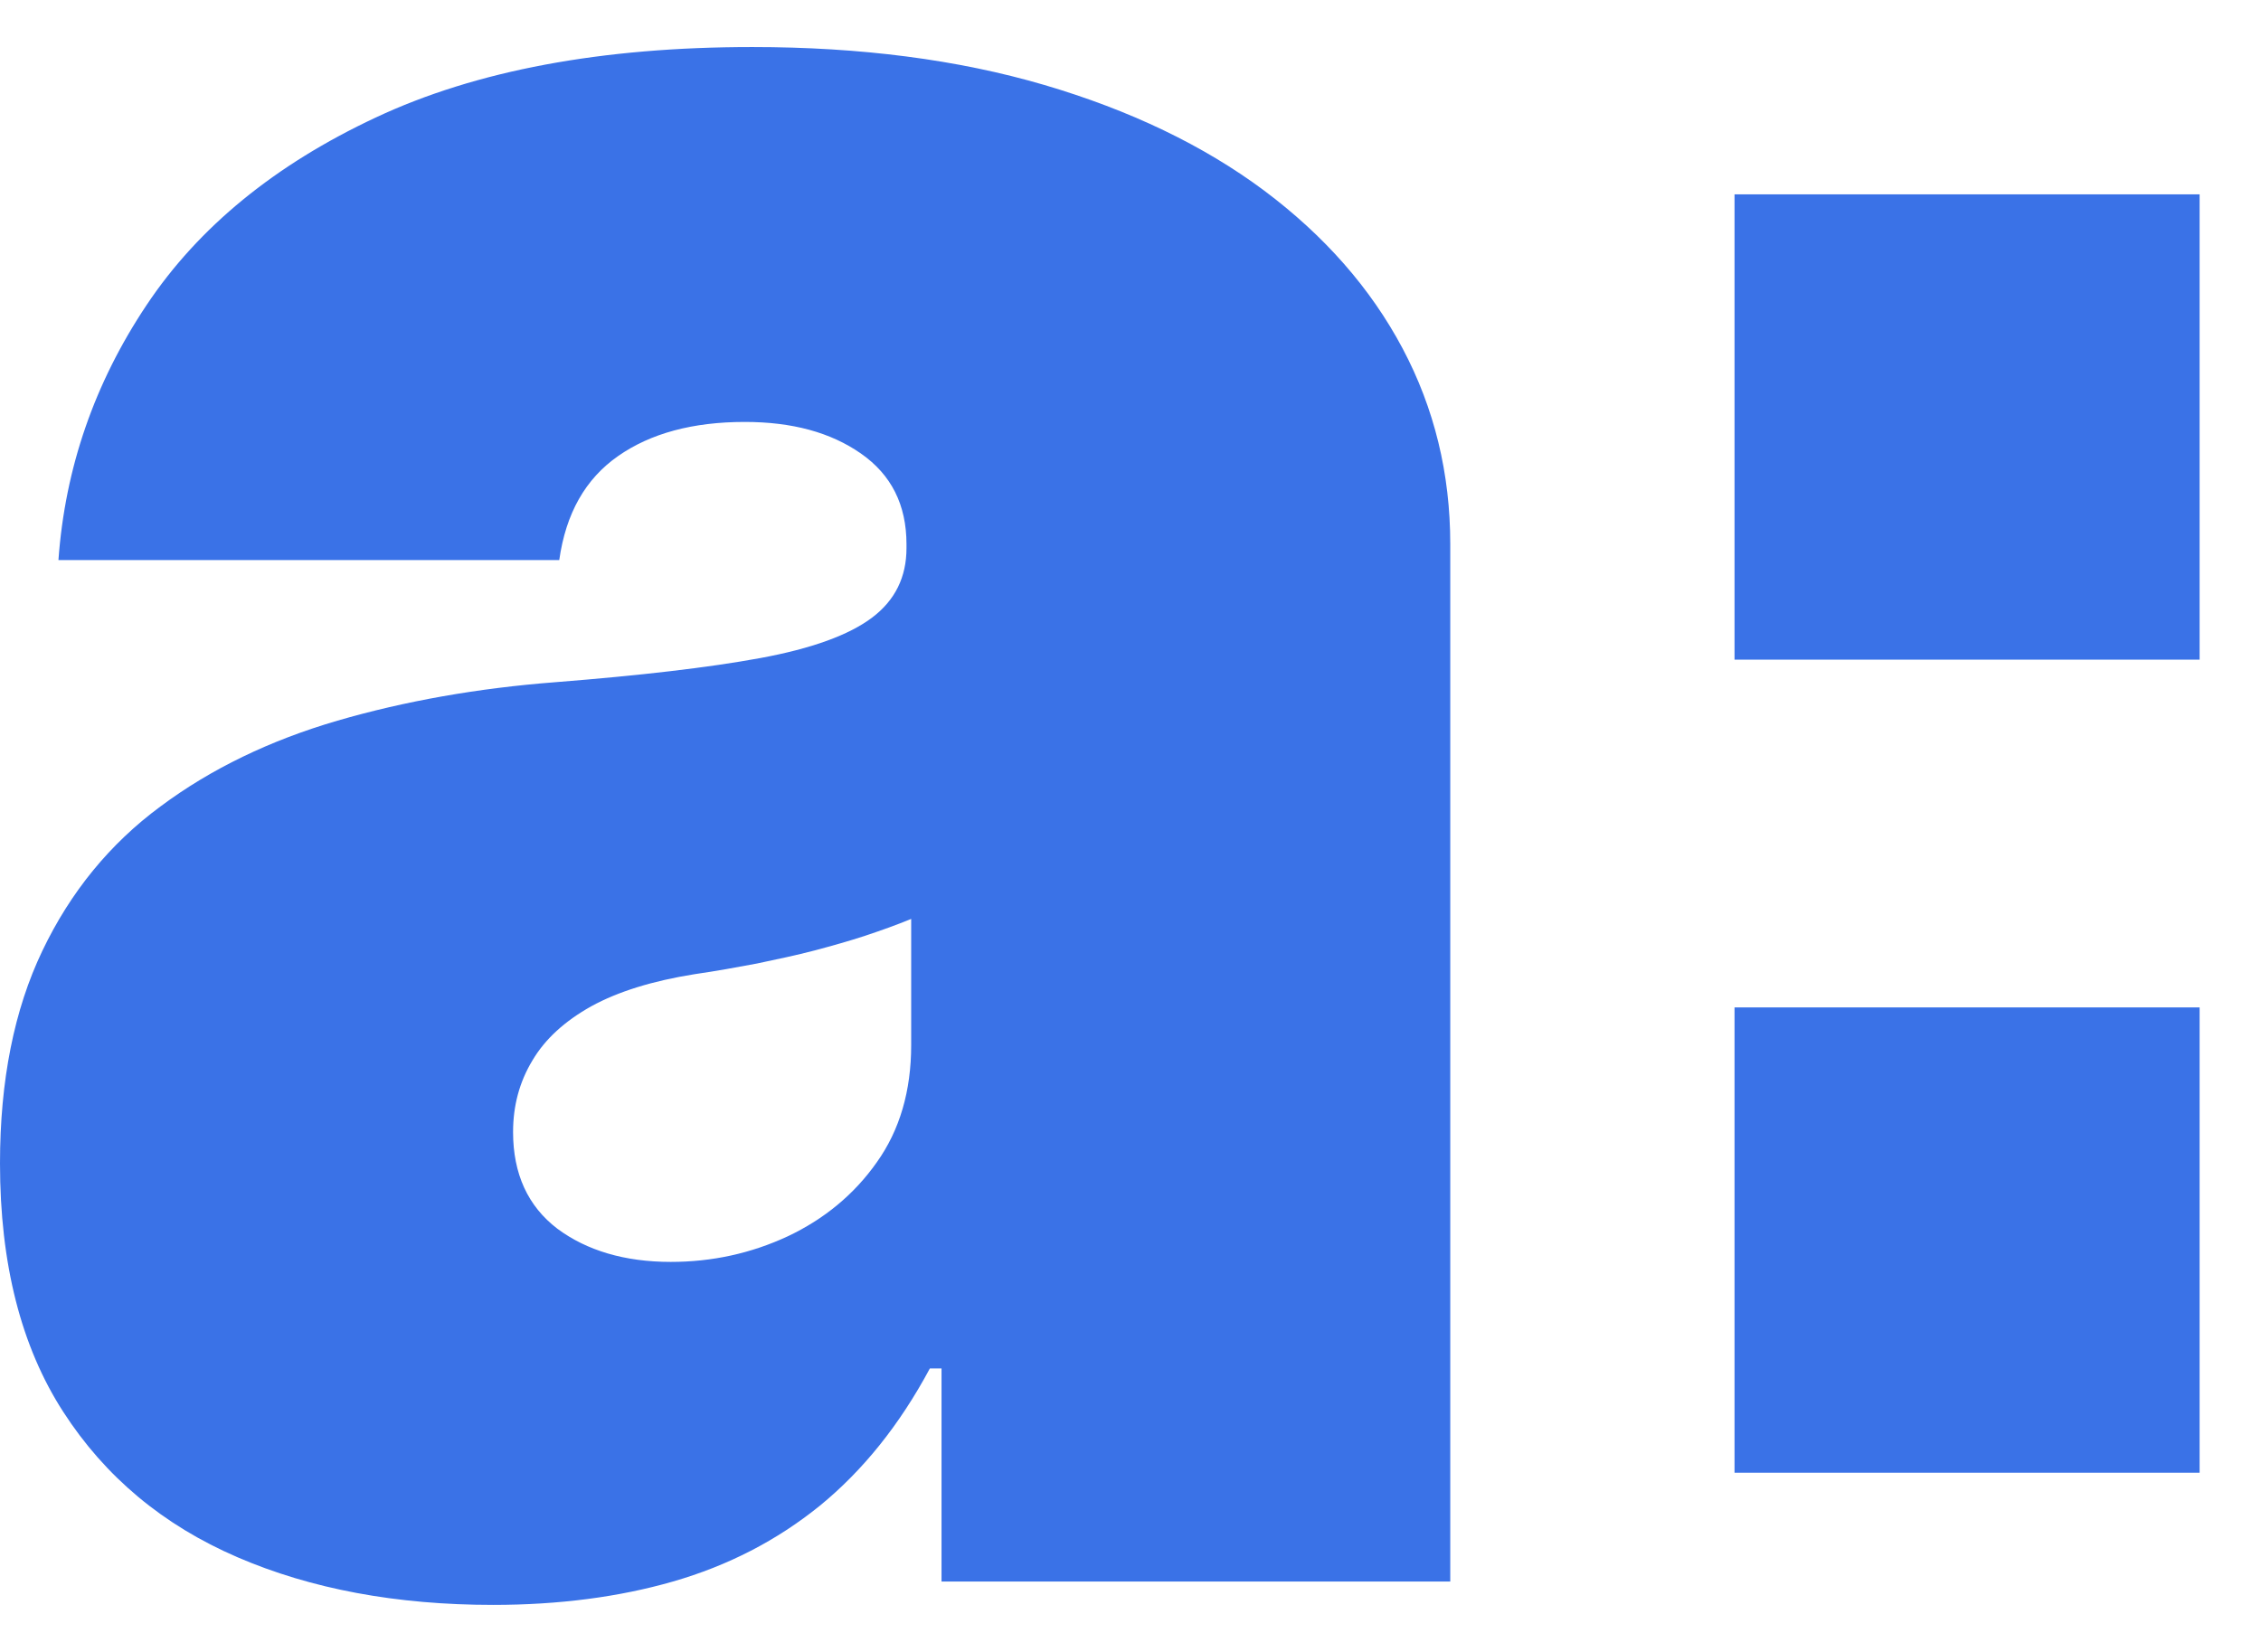 <?xml version="1.0" encoding="UTF-8"?> <svg xmlns="http://www.w3.org/2000/svg" width="26" height="19" viewBox="0 0 26 19" fill="none"><path fill-rule="evenodd" clip-rule="evenodd" d="M2.729 17.91C3.579 18.277 4.56 18.459 5.671 18.459C6.427 18.459 7.121 18.368 7.739 18.19C8.371 18.008 8.934 17.718 9.428 17.318C9.922 16.914 10.344 16.39 10.693 15.739H10.827V18.19H16.677V6.257C16.677 5.449 16.495 4.697 16.128 4.006C15.761 3.315 15.23 2.711 14.537 2.192C13.839 1.672 12.996 1.268 12.008 0.977C11.016 0.686 9.897 0.541 8.651 0.541C6.921 0.541 5.475 0.81 4.32 1.352C3.165 1.893 2.285 2.61 1.686 3.508C1.086 4.406 0.748 5.384 0.672 6.442H6.431C6.507 5.904 6.732 5.508 7.107 5.246C7.481 4.984 7.968 4.853 8.564 4.853C9.109 4.853 9.552 4.973 9.901 5.217C10.249 5.46 10.424 5.806 10.424 6.26V6.304C10.424 6.638 10.293 6.904 10.028 7.104C9.762 7.304 9.334 7.46 8.742 7.569C8.149 7.678 7.365 7.769 6.391 7.846C5.493 7.915 4.654 8.064 3.88 8.289C3.106 8.515 2.427 8.842 1.846 9.275C1.264 9.704 0.81 10.26 0.487 10.936C0.163 11.613 0 12.427 0 13.38C0 14.536 0.243 15.489 0.727 16.238C1.21 16.987 1.878 17.543 2.729 17.91ZM9.058 14.22C8.636 14.416 8.189 14.514 7.713 14.514C7.183 14.514 6.747 14.383 6.409 14.132C6.071 13.874 5.9 13.503 5.9 13.02C5.9 12.718 5.973 12.445 6.122 12.198C6.267 11.951 6.496 11.743 6.801 11.573C7.107 11.405 7.503 11.282 7.986 11.205C8.237 11.169 8.476 11.125 8.705 11.082C8.934 11.034 9.156 10.987 9.363 10.933C9.57 10.878 9.766 10.823 9.951 10.762C10.137 10.7 10.311 10.638 10.478 10.569V12.02C10.478 12.547 10.347 12.998 10.082 13.369C9.821 13.74 9.475 14.023 9.058 14.22ZM25.294 2.235H19.946V7.587H25.294V2.235ZM25.294 11.587H19.946V16.939H25.294V11.587Z" fill="#3A72E7"></path></svg> 
